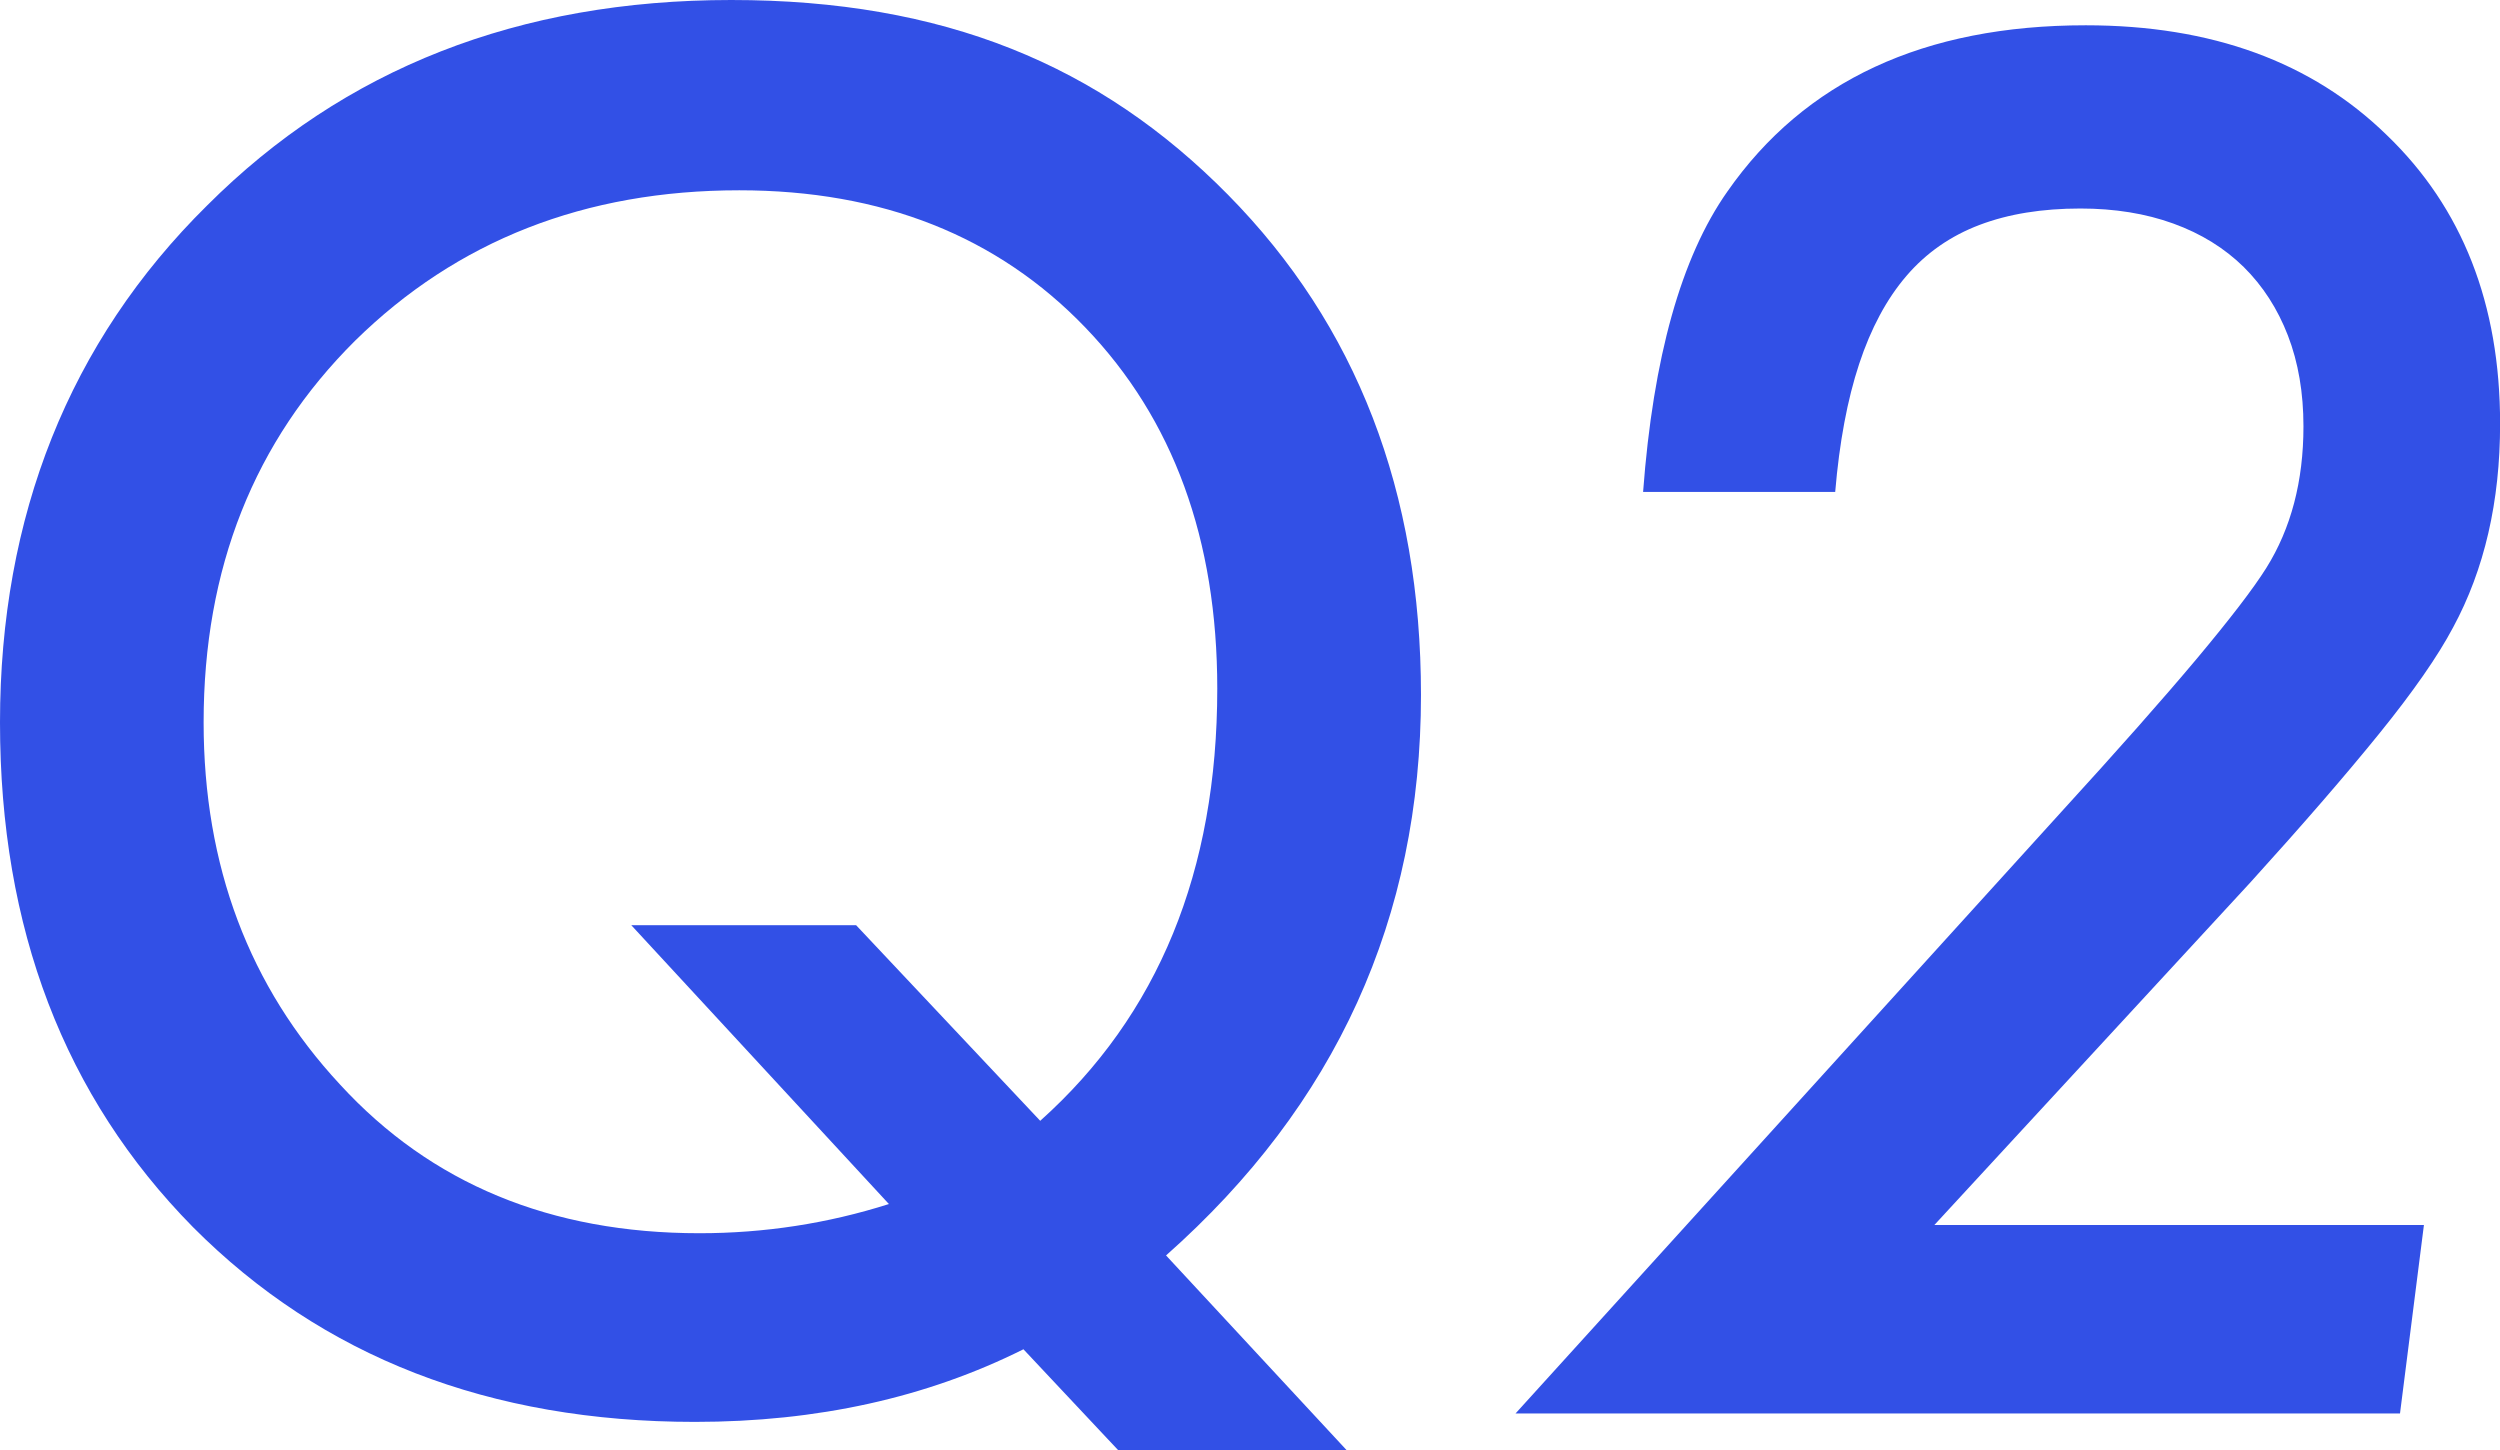 <?xml version="1.0" encoding="UTF-8"?><svg id="b" xmlns="http://www.w3.org/2000/svg" width="275.76" height="159.96" viewBox="0 0 275.76 159.96"><defs><style>.d{fill:#3250e6;}</style></defs><g id="c"><path class="d" d="M148.54,159.96h-25.2l-10.45-11.13c-10.68,5.34-22.75,8.01-36.23,8.01-22.66,0-41.11-7.16-55.37-21.48C7.1,120.96,0,102.41,0,79.69S7.62,37.7,22.85,22.66C37.96,7.55,57.23,0,80.66,0s40.66,7.16,54.79,21.48c14.19,14.39,21.29,32.78,21.29,55.18,0,24.61-9.38,45.21-28.12,61.82l19.92,21.48ZM69.63,102.05h24.8l20.31,21.58c13.02-11.65,19.53-27.54,19.53-47.66,0-16.47-4.85-29.75-14.55-39.84-9.7-10.09-22.43-15.14-38.18-15.14-16.99,0-31.12,5.53-42.38,16.6-11.13,11.07-16.7,25.1-16.7,42.09,0,15.82,5.01,29.14,15.04,39.94,10.03,10.94,23.24,16.41,39.65,16.41,7.16,0,14.13-1.07,20.9-3.22l-28.42-30.76Z"/><path class="d" d="M267.37,135.11l-2.64,20.8h-97.56l60.16-66.31c6.25-6.84,11.23-12.47,14.94-16.89,3.71-4.43,6.28-7.78,7.71-10.06,2.73-4.36,4.1-9.57,4.1-15.62,0-3.71-.57-7.05-1.71-10.01-1.14-2.96-2.77-5.48-4.88-7.57-2.12-2.08-4.7-3.68-7.76-4.79-3.06-1.11-6.48-1.66-10.25-1.66-4.23,0-7.94.6-11.13,1.81-3.19,1.21-5.88,3.08-8.06,5.62-2.18,2.54-3.92,5.78-5.22,9.72-1.3,3.94-2.18,8.64-2.64,14.11h-21.19c1.11-14.84,4.2-25.88,9.28-33.11,8.53-12.24,21.71-18.36,39.55-18.36,13.87,0,24.93,4.04,33.2,12.11,8.33,8.01,12.5,18.62,12.5,31.84,0,8.59-1.73,16.08-5.18,22.46-1.69,3.19-4.41,7.1-8.15,11.72-3.74,4.62-8.48,10.09-14.21,16.41l-34.86,37.79h54Z"/></g></svg>